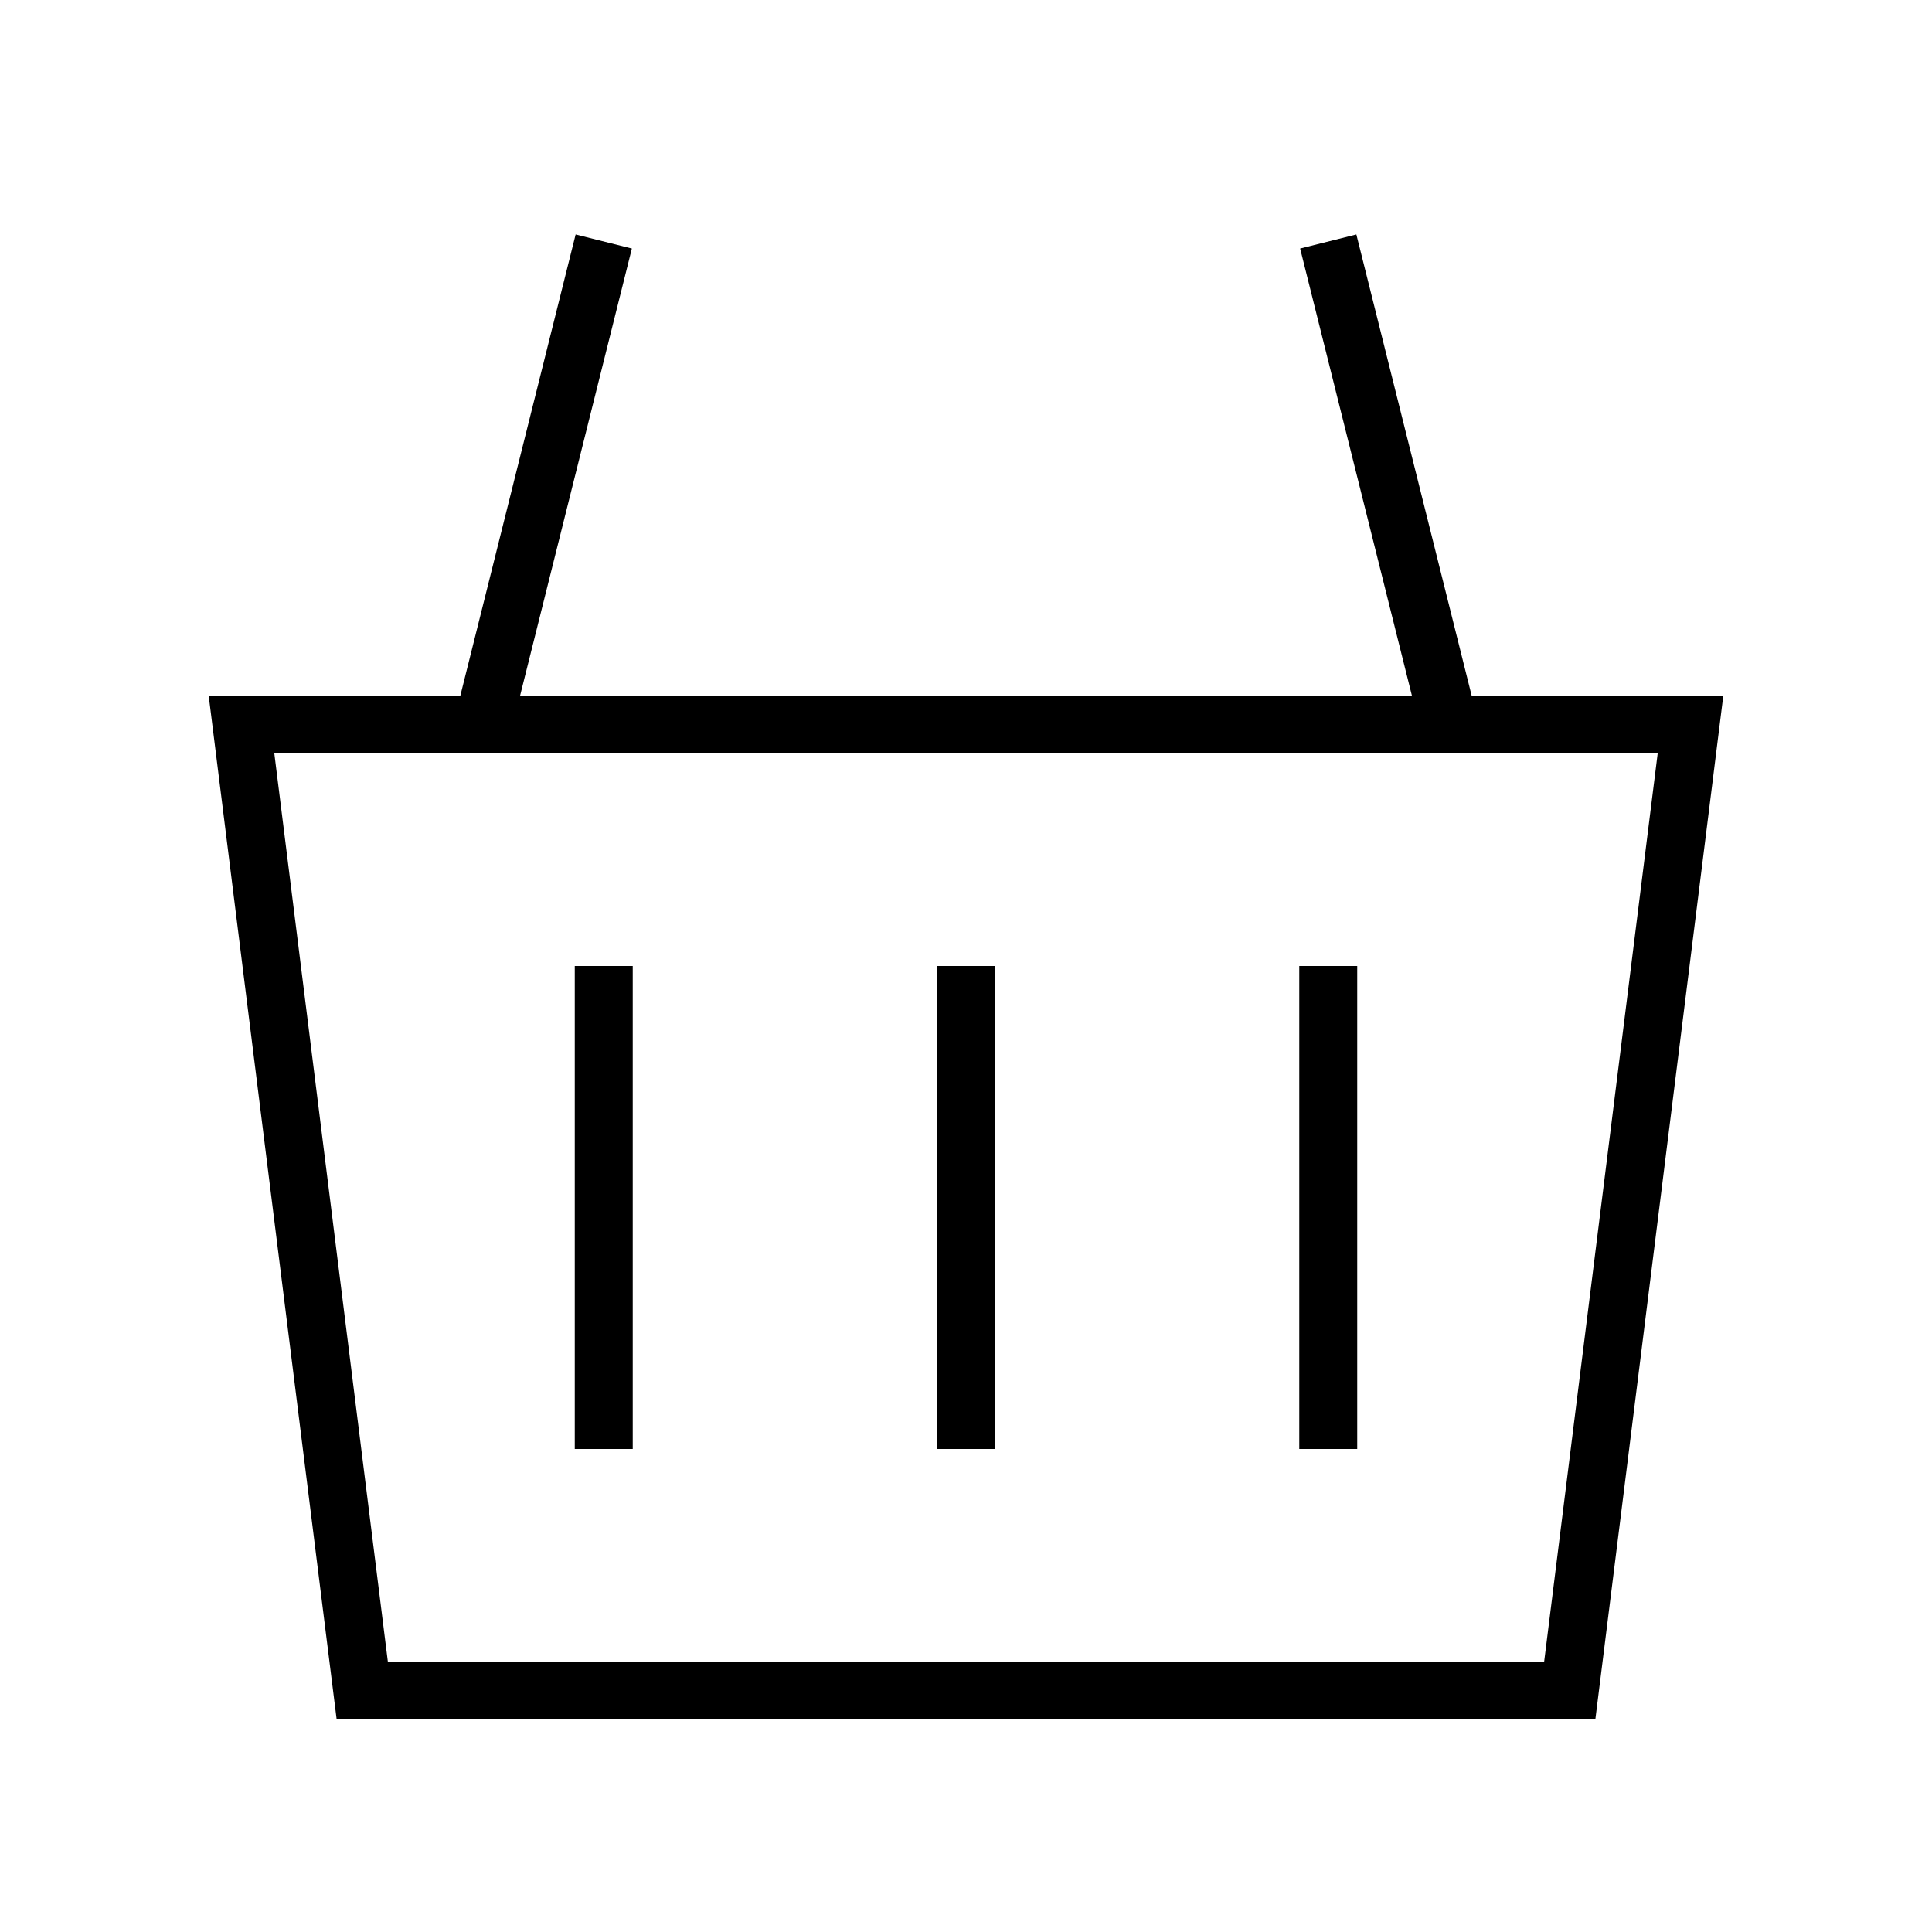 <?xml version="1.0" encoding="UTF-8"?> <!-- Uploaded to: SVG Repo, www.svgrepo.com, Transformed by: SVG Repo Mixer Tools --> <svg xmlns="http://www.w3.org/2000/svg" width="800px" height="800px" viewBox="0 0 64 64" fill="none" stroke="#000000" stroke-width="1.92"> <g id="SVGRepo_bgCarrier" stroke-width="0"></g> <g id="SVGRepo_tracerCarrier" stroke-linecap="round" stroke-linejoin="round"></g> <g id="SVGRepo_iconCarrier"> <line x1="32" y1="48" x2="32" y2="32"></line> <line x1="44" y1="48" x2="44" y2="32"></line> <line x1="20" y1="48" x2="20" y2="32"></line> <polygon points="8 24 12 56 52 56 56 24 8 24"></polygon> <line x1="16" y1="24" x2="20" y2="8"></line> <line x1="48" y1="24" x2="44" y2="8"></line> </g> </svg> 